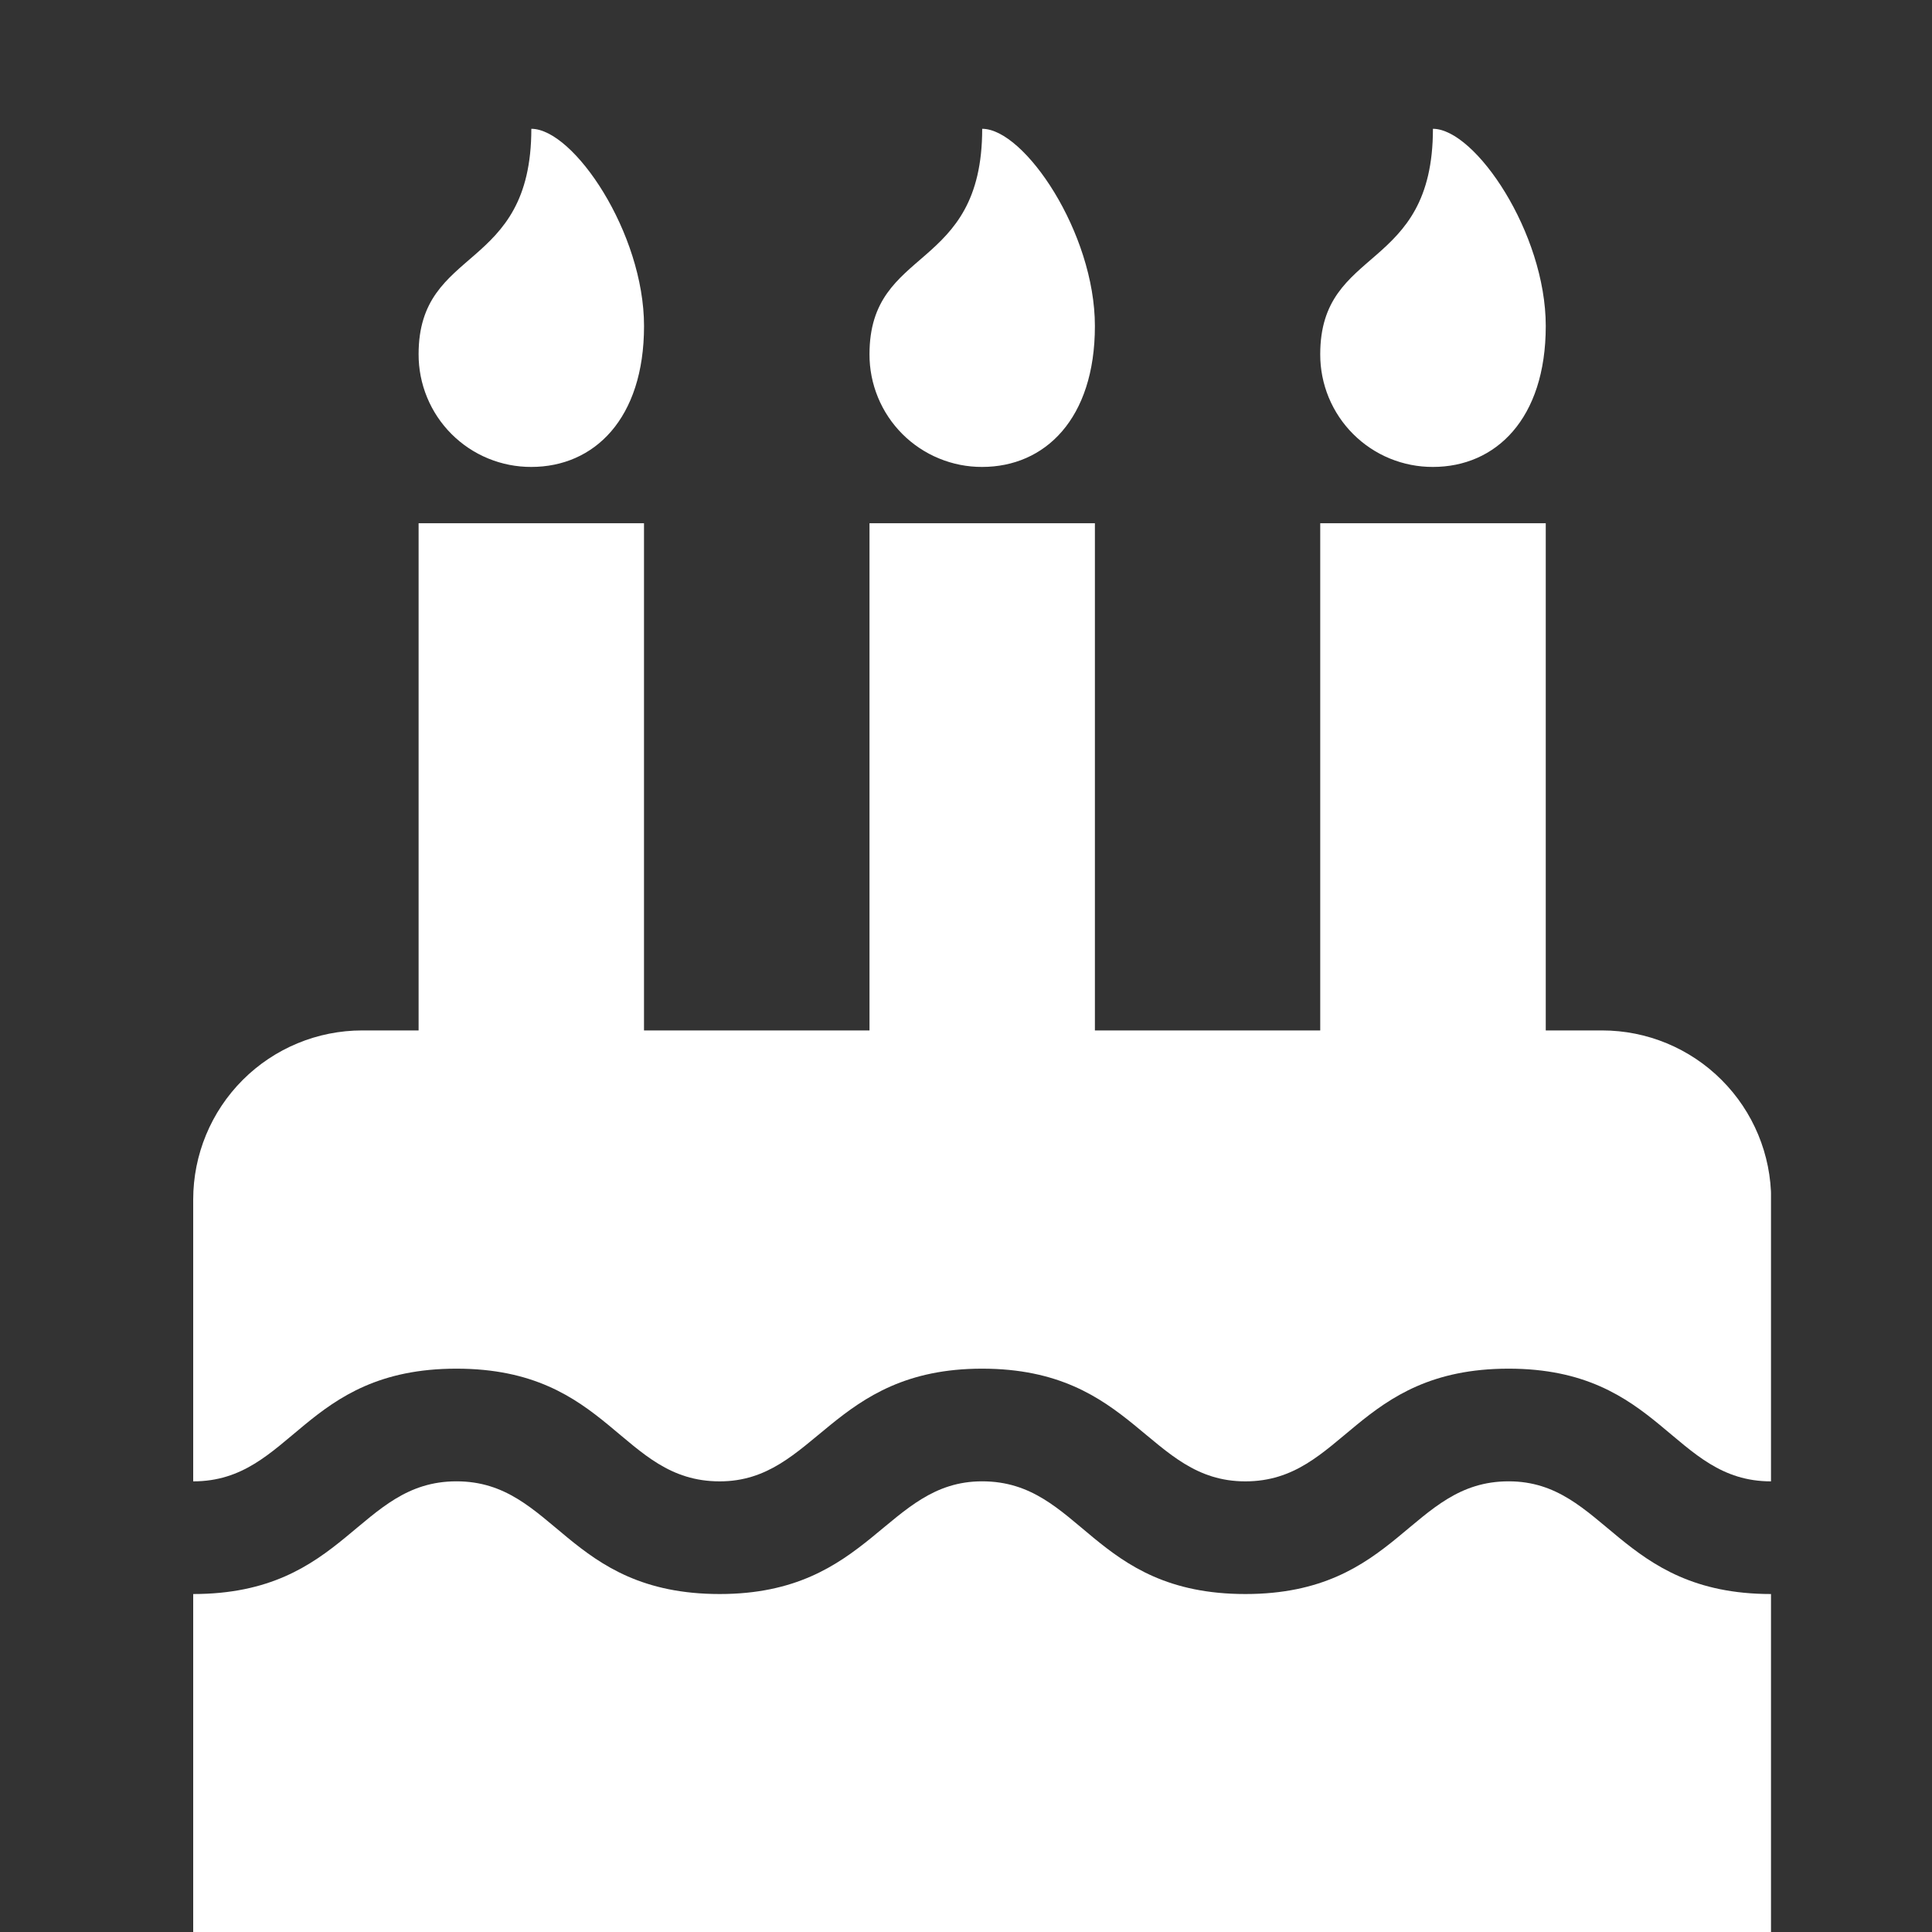 <svg width="60" height="60" viewBox="0 0 60 60" fill="none" xmlns="http://www.w3.org/2000/svg">
<rect x="0" y="0" width="60" height="60" fill="#333333" stroke="none"/>
<g clip-path="url(#clip0_19_15)">
<g clip-path="url(#clip1_19_15)">
<path d="M55 46.005C51.935 46.005 51.581 42.505 46.852 42.505C42.102 42.505 41.73 46.005 38.675 46.005C35.646 46.005 35.235 42.505 30.499 42.505C25.813 42.505 25.335 46.005 22.351 46.005C19.272 46.005 18.939 42.505 14.175 42.505C9.411 42.505 9.073 46.005 6 46.005V37.25C6.001 35.858 6.554 34.523 7.538 33.539C8.523 32.554 9.857 32.001 11.249 32.001H13V16.25H20V32.001H27.003V16.25H34.003V32.001H41.001V16.25H48.005V32.001H49.755C51.147 32.001 52.482 32.554 53.466 33.539C54.451 34.523 55.004 35.858 55.005 37.25L55 46.005ZM55 60.006H6V49.504C10.742 49.504 11.116 46.004 14.176 46.004C17.236 46.004 17.594 49.504 22.352 49.504C27.038 49.504 27.516 46.004 30.5 46.004C33.579 46.004 33.913 49.504 38.677 49.504C43.418 49.504 43.792 46.004 46.853 46.004C49.859 46.004 50.271 49.504 55.001 49.504L55 60.006ZM16.501 14.501C16.041 14.503 15.585 14.413 15.16 14.238C14.734 14.063 14.348 13.805 14.022 13.479C13.697 13.154 13.439 12.767 13.264 12.342C13.088 11.916 12.999 11.46 13 11C13 7.61 16.501 8.484 16.501 4C17.814 4 20.001 7.231 20.001 10.125C20.001 13.02 18.441 14.501 16.501 14.501ZM30.502 14.501C30.042 14.503 29.586 14.413 29.161 14.237C28.735 14.062 28.349 13.804 28.024 13.479C27.699 13.153 27.441 12.767 27.266 12.341C27.091 11.916 27.001 11.46 27.003 11C27.003 7.61 30.503 8.484 30.503 4C31.815 4 34.003 7.231 34.003 10.125C34.003 13.02 32.443 14.501 30.502 14.501ZM44.502 14.501C44.042 14.503 43.586 14.413 43.16 14.238C42.735 14.063 42.348 13.805 42.023 13.479C41.697 13.154 41.44 12.767 41.264 12.342C41.089 11.916 40.999 11.46 41.001 11C41.001 7.61 44.501 8.484 44.501 4C45.813 4 48.005 7.231 48.005 10.125C48.005 13.02 46.443 14.501 44.502 14.501Z" fill="white"/>
</g>
</g>
<defs>
<clipPath id="clip0_19_15">
<rect width="60" height="60" fill="white"/>
</clipPath>
<clipPath id="clip1_19_15">
<rect width="49" height="56" fill="white" transform="translate(6 4)"/>
</clipPath>
</defs>
</svg>
